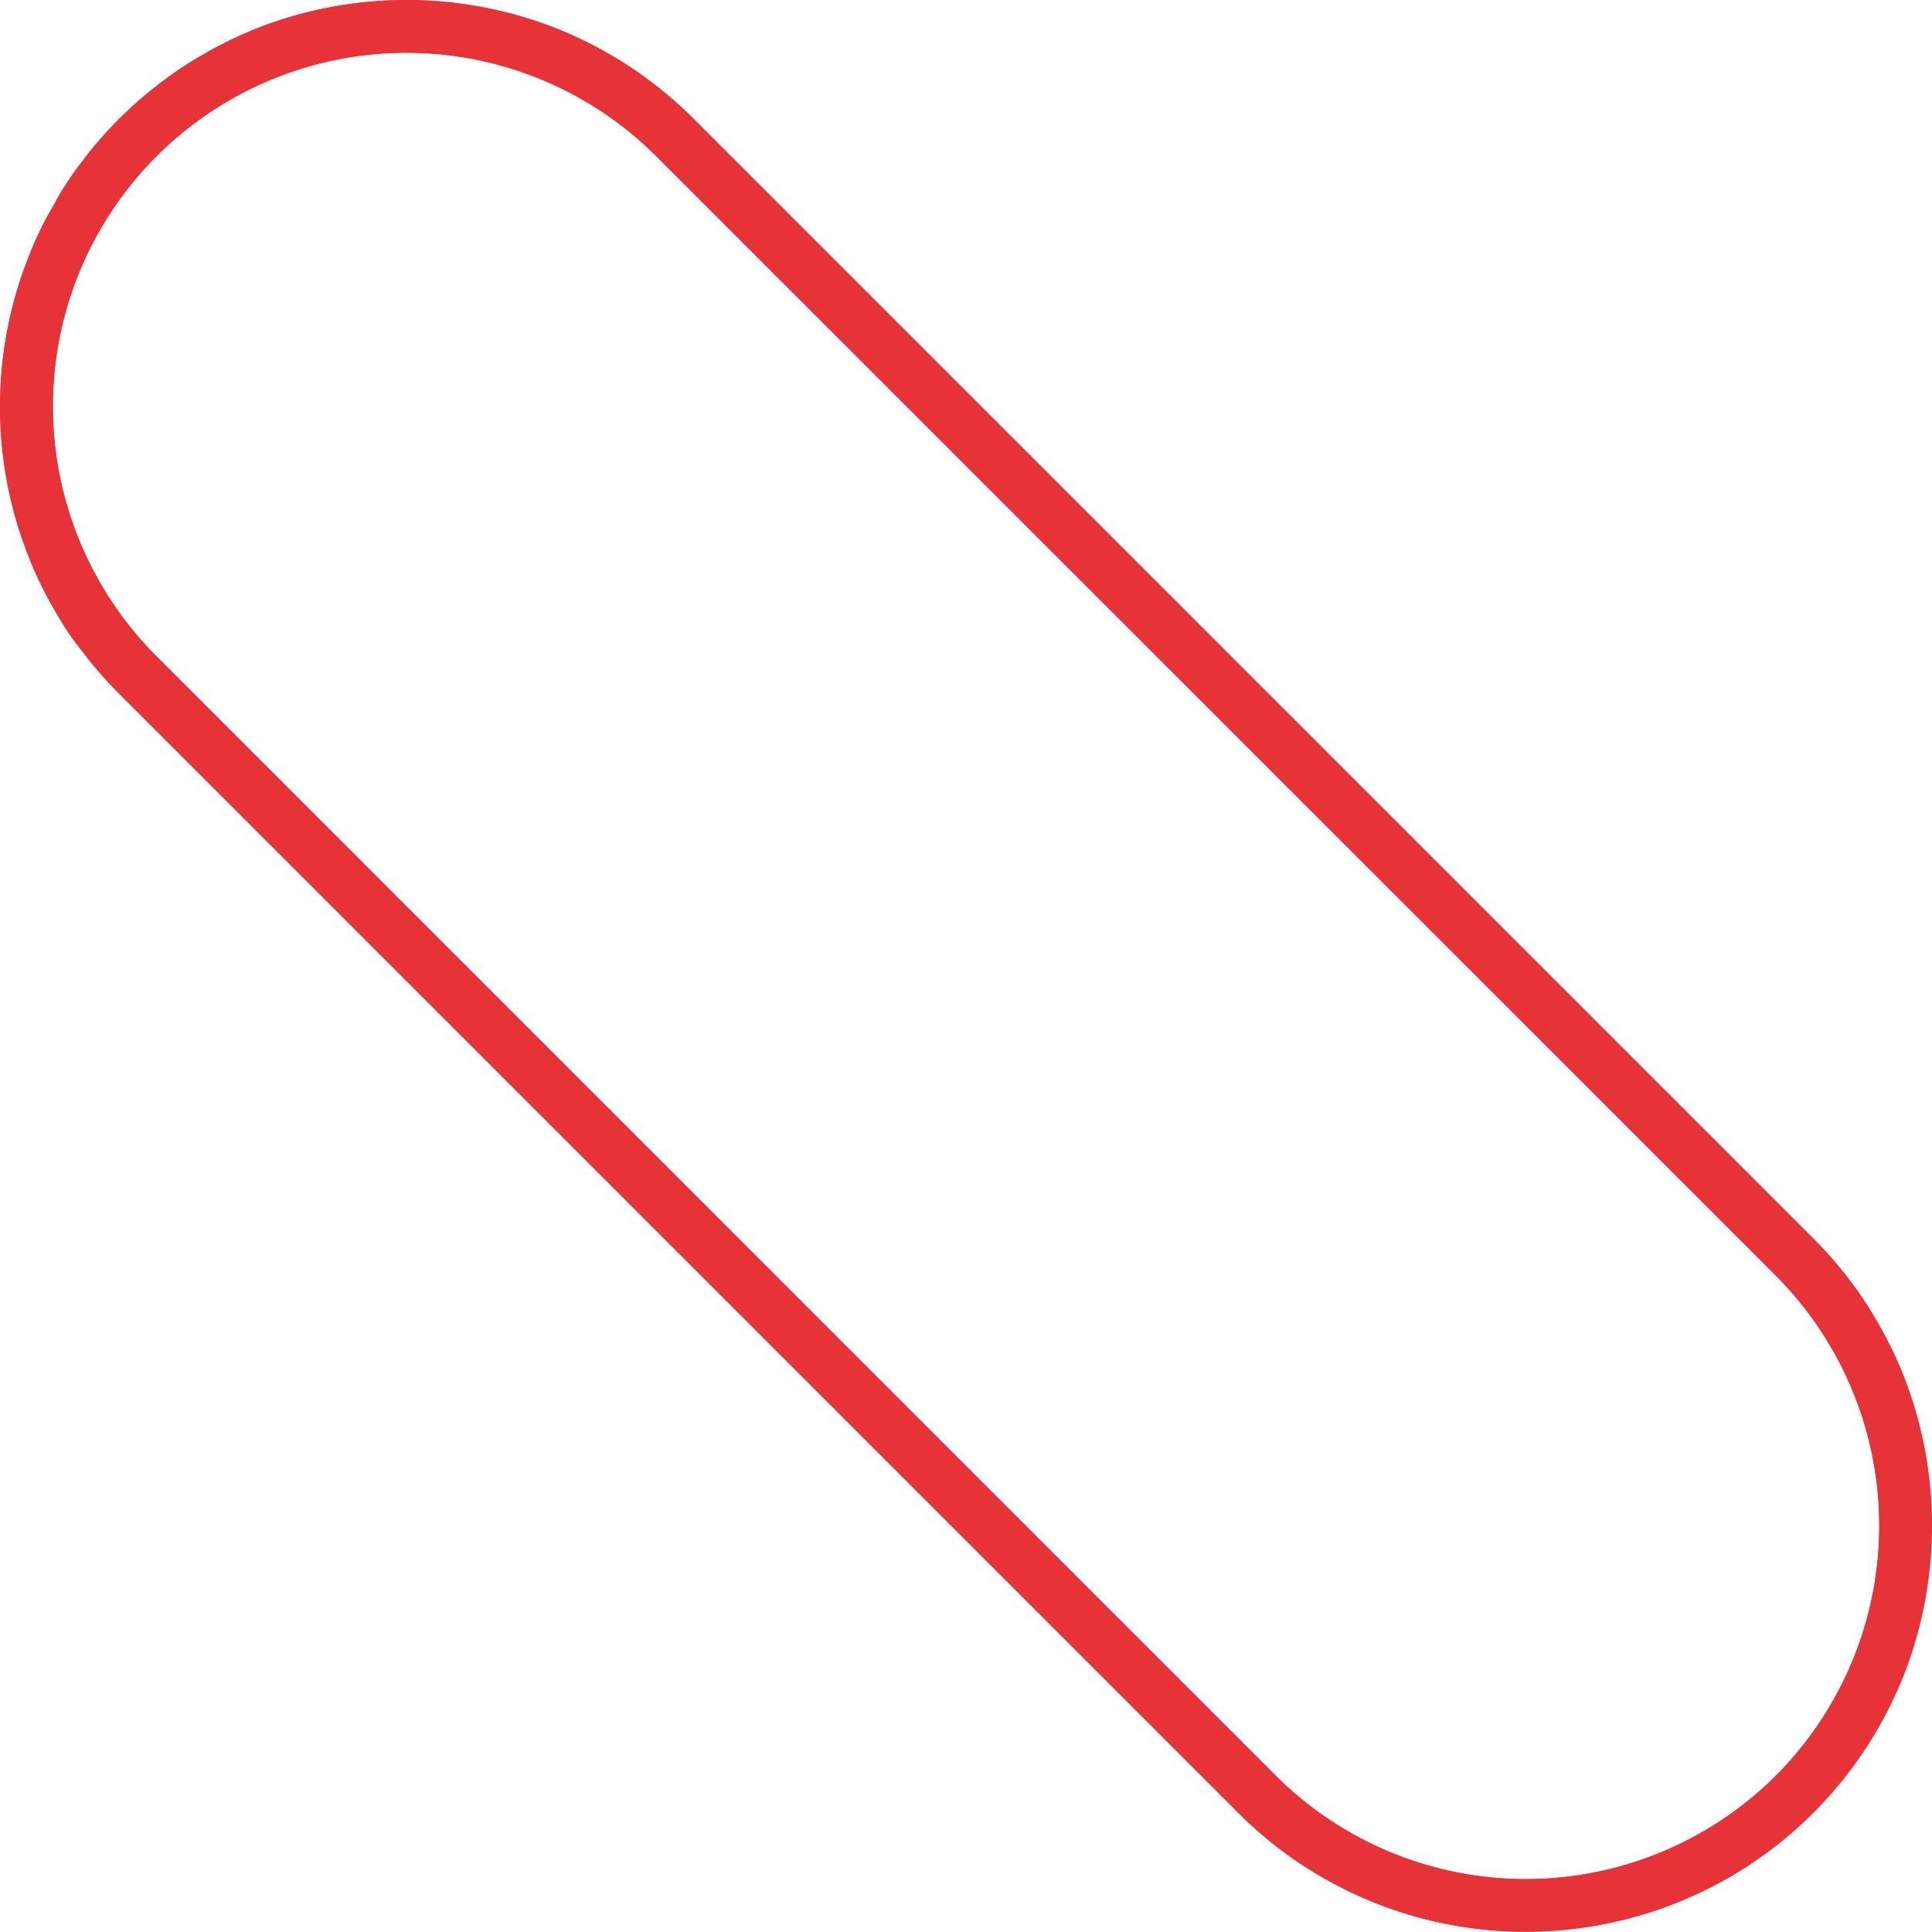 <?xml version="1.0" encoding="UTF-8"?> <svg xmlns="http://www.w3.org/2000/svg" id="Ebene_1" data-name="Ebene 1" viewBox="0 0 136.1 136.1"><defs><style>.cls-1{fill:#e73338;}</style></defs><g id="Rechteck_7" data-name="Rechteck 7"><path class="cls-1" d="M136.82,99.52a29.55,29.55,0,0,0-1.88-3.78,25.45,25.45,0,0,0-1.56-2.37h0a28.42,28.42,0,0,0-2.84-3.31L51.68,11.2a28.42,28.42,0,0,0-3.31-2.84h0A25.45,25.45,0,0,0,46,6.79a29.55,29.55,0,0,0-3.78-1.88c-.85-.34-1.7-.64-2.57-.9a28.85,28.85,0,0,0-16.4,0c-.87.26-1.72.56-2.57.9a29.55,29.55,0,0,0-3.78,1.88,25.45,25.45,0,0,0-2.37,1.56h0A28.42,28.42,0,0,0,11.2,11.2c-.68.68-1.31,1.38-1.91,2.11-.21.25-.41.5-.59.76a19.63,19.63,0,0,0-1.32,1.86c-.21.32-.41.64-.6,1s-.47.81-.69,1.23c-.43.83-.83,1.68-1.18,2.54-.17.43-.33.87-.49,1.3a28.74,28.74,0,0,0,0,18.94c.16.43.32.87.49,1.3.35.86.75,1.71,1.18,2.54q.33.63.69,1.23c.19.33.39.65.6,1A19.63,19.63,0,0,0,8.7,48.81c.18.26.38.51.59.76.6.73,1.23,1.43,1.91,2.11l78.85,78.85a28.42,28.42,0,0,0,3.31,2.84h0a25.45,25.45,0,0,0,2.37,1.56,28.57,28.57,0,0,0,24,2.36,29.53,29.53,0,0,0,3.84-1.67,27.69,27.69,0,0,0,3.6-2.25h0a28.62,28.62,0,0,0,6.15-6.15h0a27.69,27.69,0,0,0,2.25-3.6c.44-.84.83-1.69,1.19-2.55A28.76,28.76,0,0,0,136.82,99.52Zm-8.91,28.39a24.94,24.94,0,0,1-35.23,0L13.83,49.05A24.9,24.9,0,0,1,49.05,13.83l78.86,78.85A24.94,24.94,0,0,1,127.91,127.91Z" transform="translate(-2.81 -2.82)"></path><path class="cls-1" d="M136.82,99.52a29.55,29.55,0,0,0-1.88-3.78,25.45,25.45,0,0,0-1.56-2.37h0a28.42,28.42,0,0,0-2.84-3.31L51.68,11.2a28.42,28.42,0,0,0-3.31-2.84h0A25.45,25.45,0,0,0,46,6.79a29.55,29.55,0,0,0-3.78-1.88,28.86,28.86,0,0,0-21.54,0,29.55,29.55,0,0,0-3.78,1.88,25.45,25.45,0,0,0-2.37,1.56h0A28.42,28.42,0,0,0,11.2,11.2c-.68.68-1.31,1.38-1.91,2.11-.21.25-.41.5-.59.76a19.63,19.63,0,0,0-1.32,1.86c-.21.32-.41.64-.6,1s-.47.81-.69,1.23a21.66,21.66,0,0,0-1.18,2.54c-.17.43-.33.87-.49,1.3a28.66,28.66,0,0,0,0,18.94c.16.43.32.87.49,1.3a24.33,24.33,0,0,0,1.18,2.54q.33.63.69,1.23c.19.33.39.65.6,1A19.63,19.63,0,0,0,8.7,48.81c.18.26.38.51.59.76.6.73,1.23,1.43,1.91,2.11l78.85,78.85a28.42,28.42,0,0,0,3.31,2.84h0a27.63,27.63,0,0,0,2.37,1.56,28.73,28.73,0,0,0,5.07,2.36,28.88,28.88,0,0,0,19,0,29.53,29.53,0,0,0,3.84-1.67,28.38,28.38,0,0,0,3.6-2.25h0a28.62,28.62,0,0,0,6.15-6.15h0a28.38,28.38,0,0,0,2.25-3.6c.44-.84.83-1.69,1.19-2.55A28.86,28.86,0,0,0,136.82,99.52Zm-8.91,28.39a24.94,24.94,0,0,1-35.23,0L13.83,49.05A24.9,24.9,0,0,1,49.05,13.83l78.86,78.85A24.94,24.94,0,0,1,127.91,127.91Z" transform="translate(-2.81 -2.82)"></path></g></svg> 